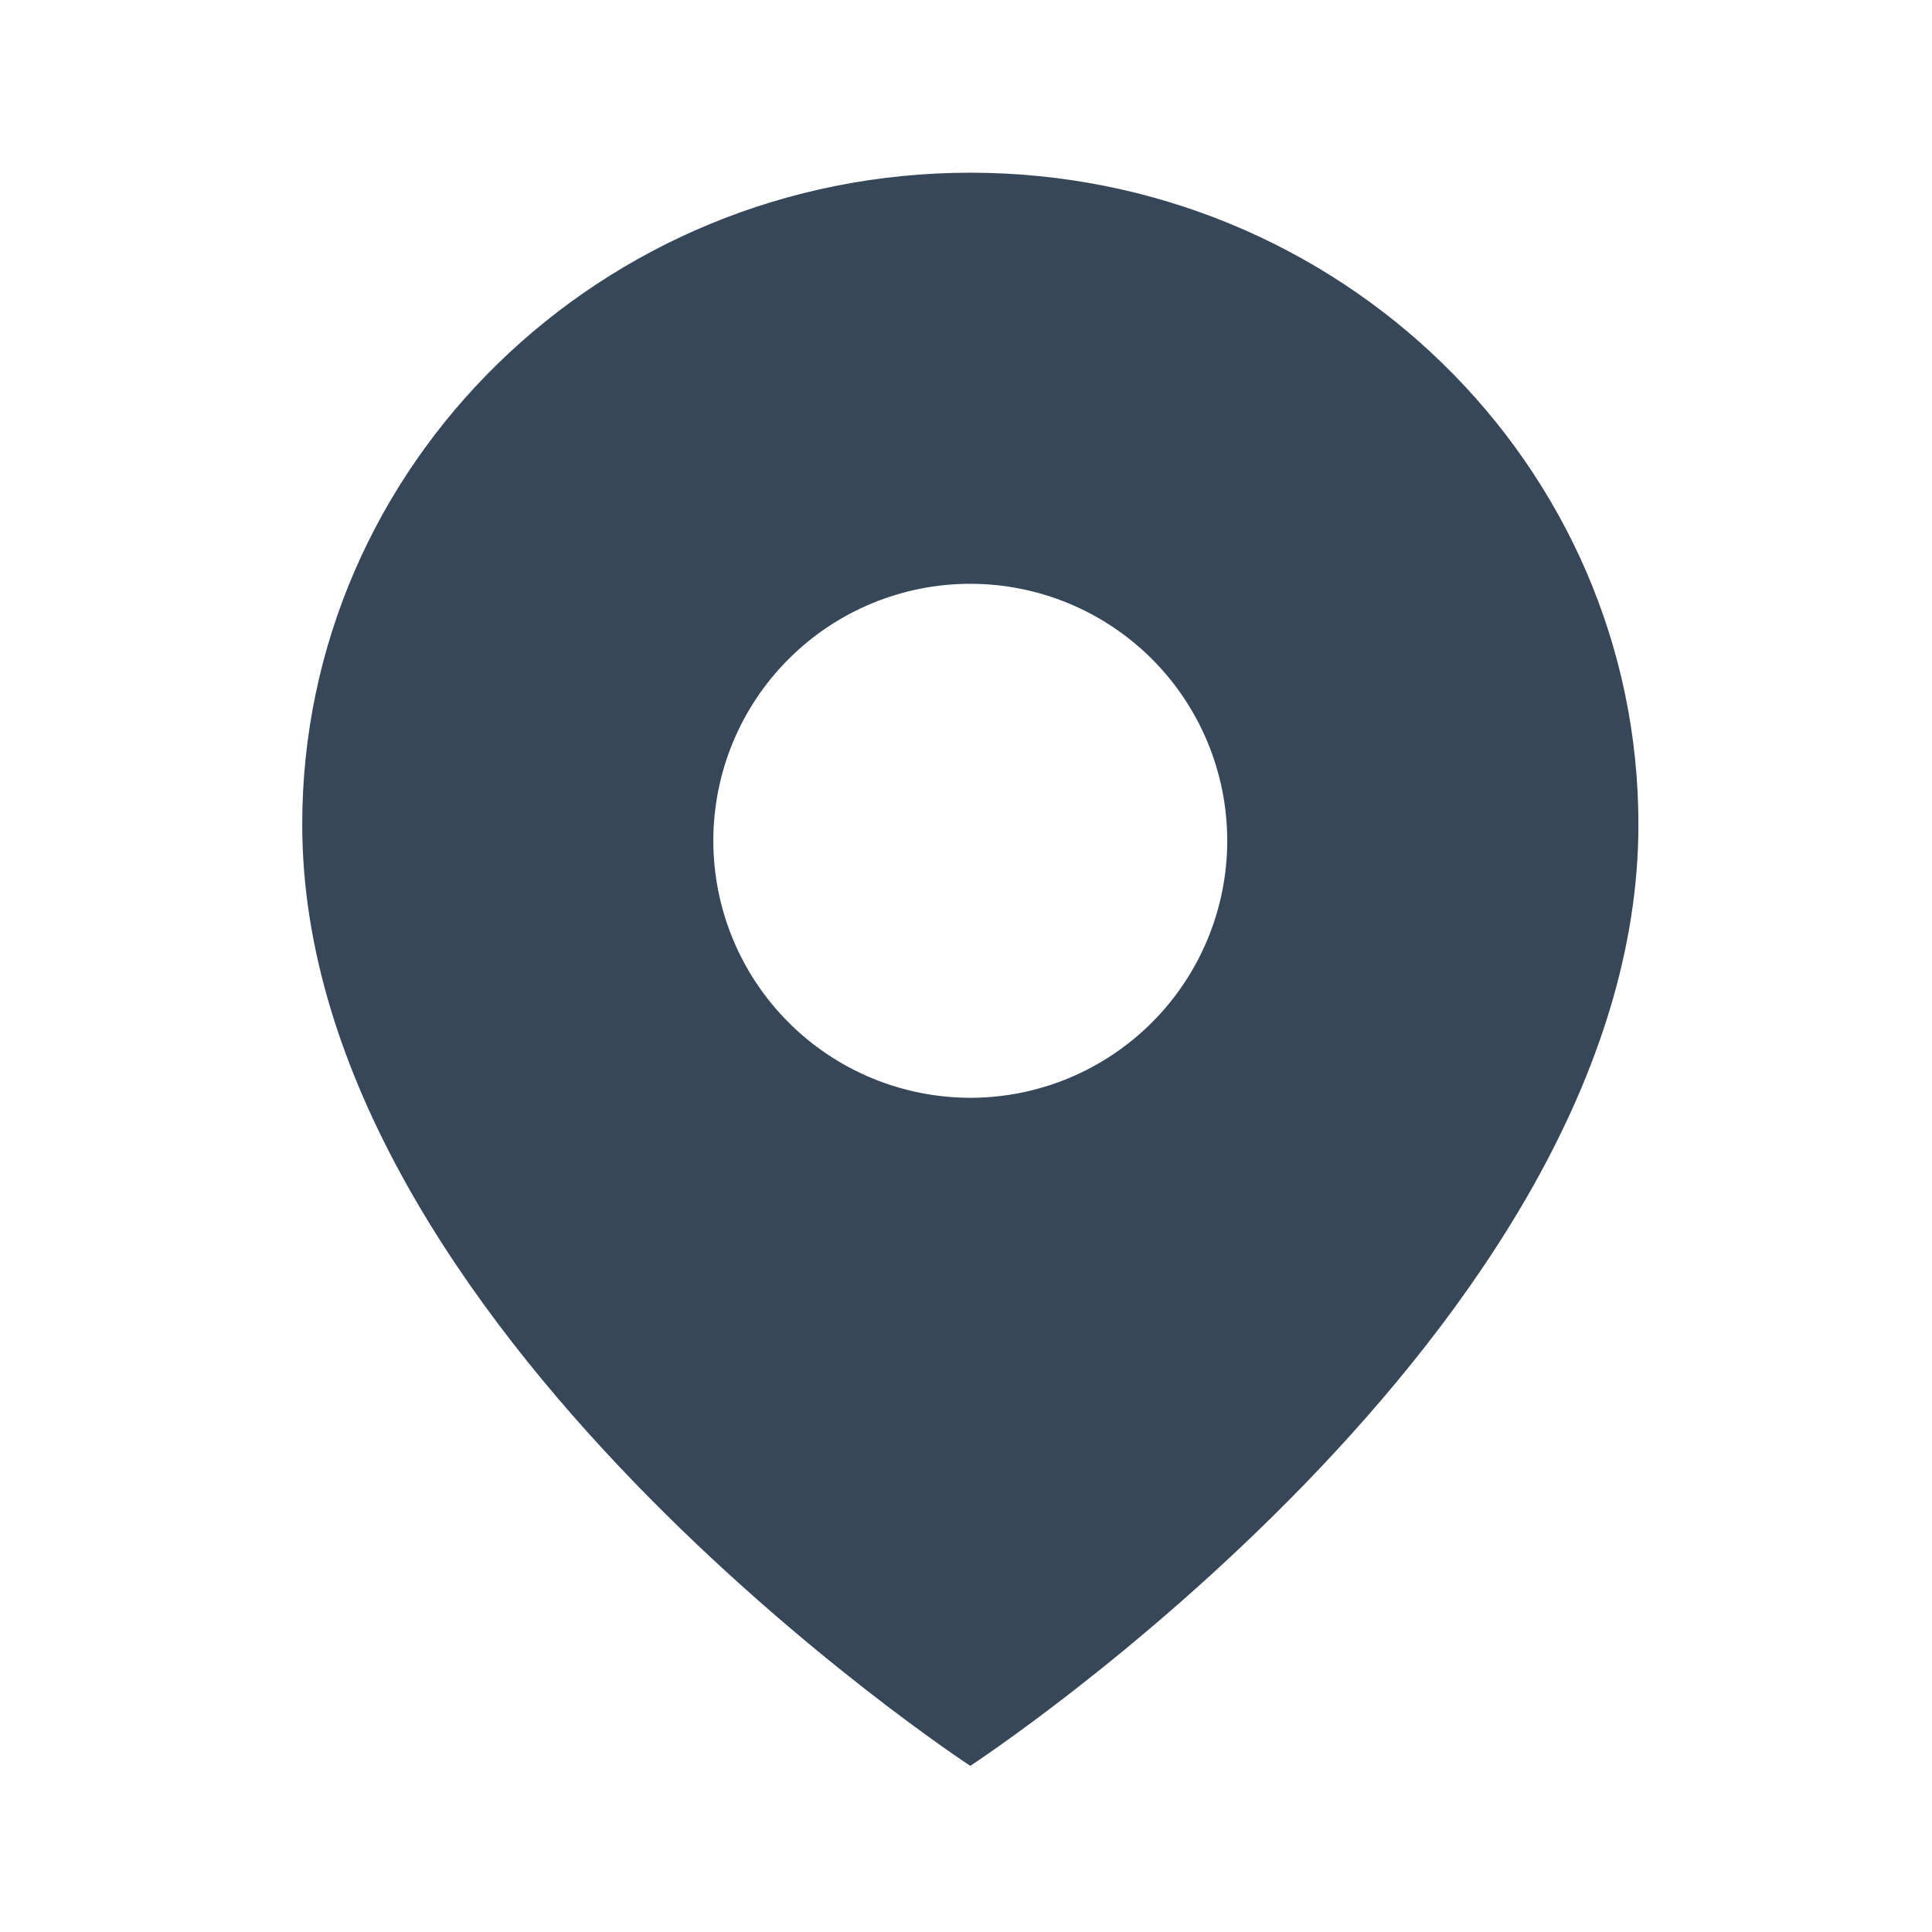 <svg width="23" height="23" viewBox="0 0 23 23" fill="none" xmlns="http://www.w3.org/2000/svg">
<path d="M11.551 2.056C15.944 2.056 19.505 5.53 19.505 9.815C19.505 15.824 11.551 21.022 11.551 21.022C11.492 20.983 3.598 15.801 3.598 9.815C3.598 5.53 7.158 2.056 11.551 2.056ZM11.551 6.95C10.74 6.95 9.961 7.272 9.388 7.846C8.814 8.419 8.492 9.198 8.492 10.009C8.492 10.82 8.814 11.598 9.388 12.172C9.961 12.746 10.74 13.068 11.551 13.069C12.362 13.069 13.14 12.746 13.714 12.172C14.287 11.598 14.61 10.82 14.61 10.009C14.61 9.198 14.287 8.419 13.714 7.846C13.14 7.272 12.362 6.95 11.551 6.95Z" fill="#354759"/>
</svg>
